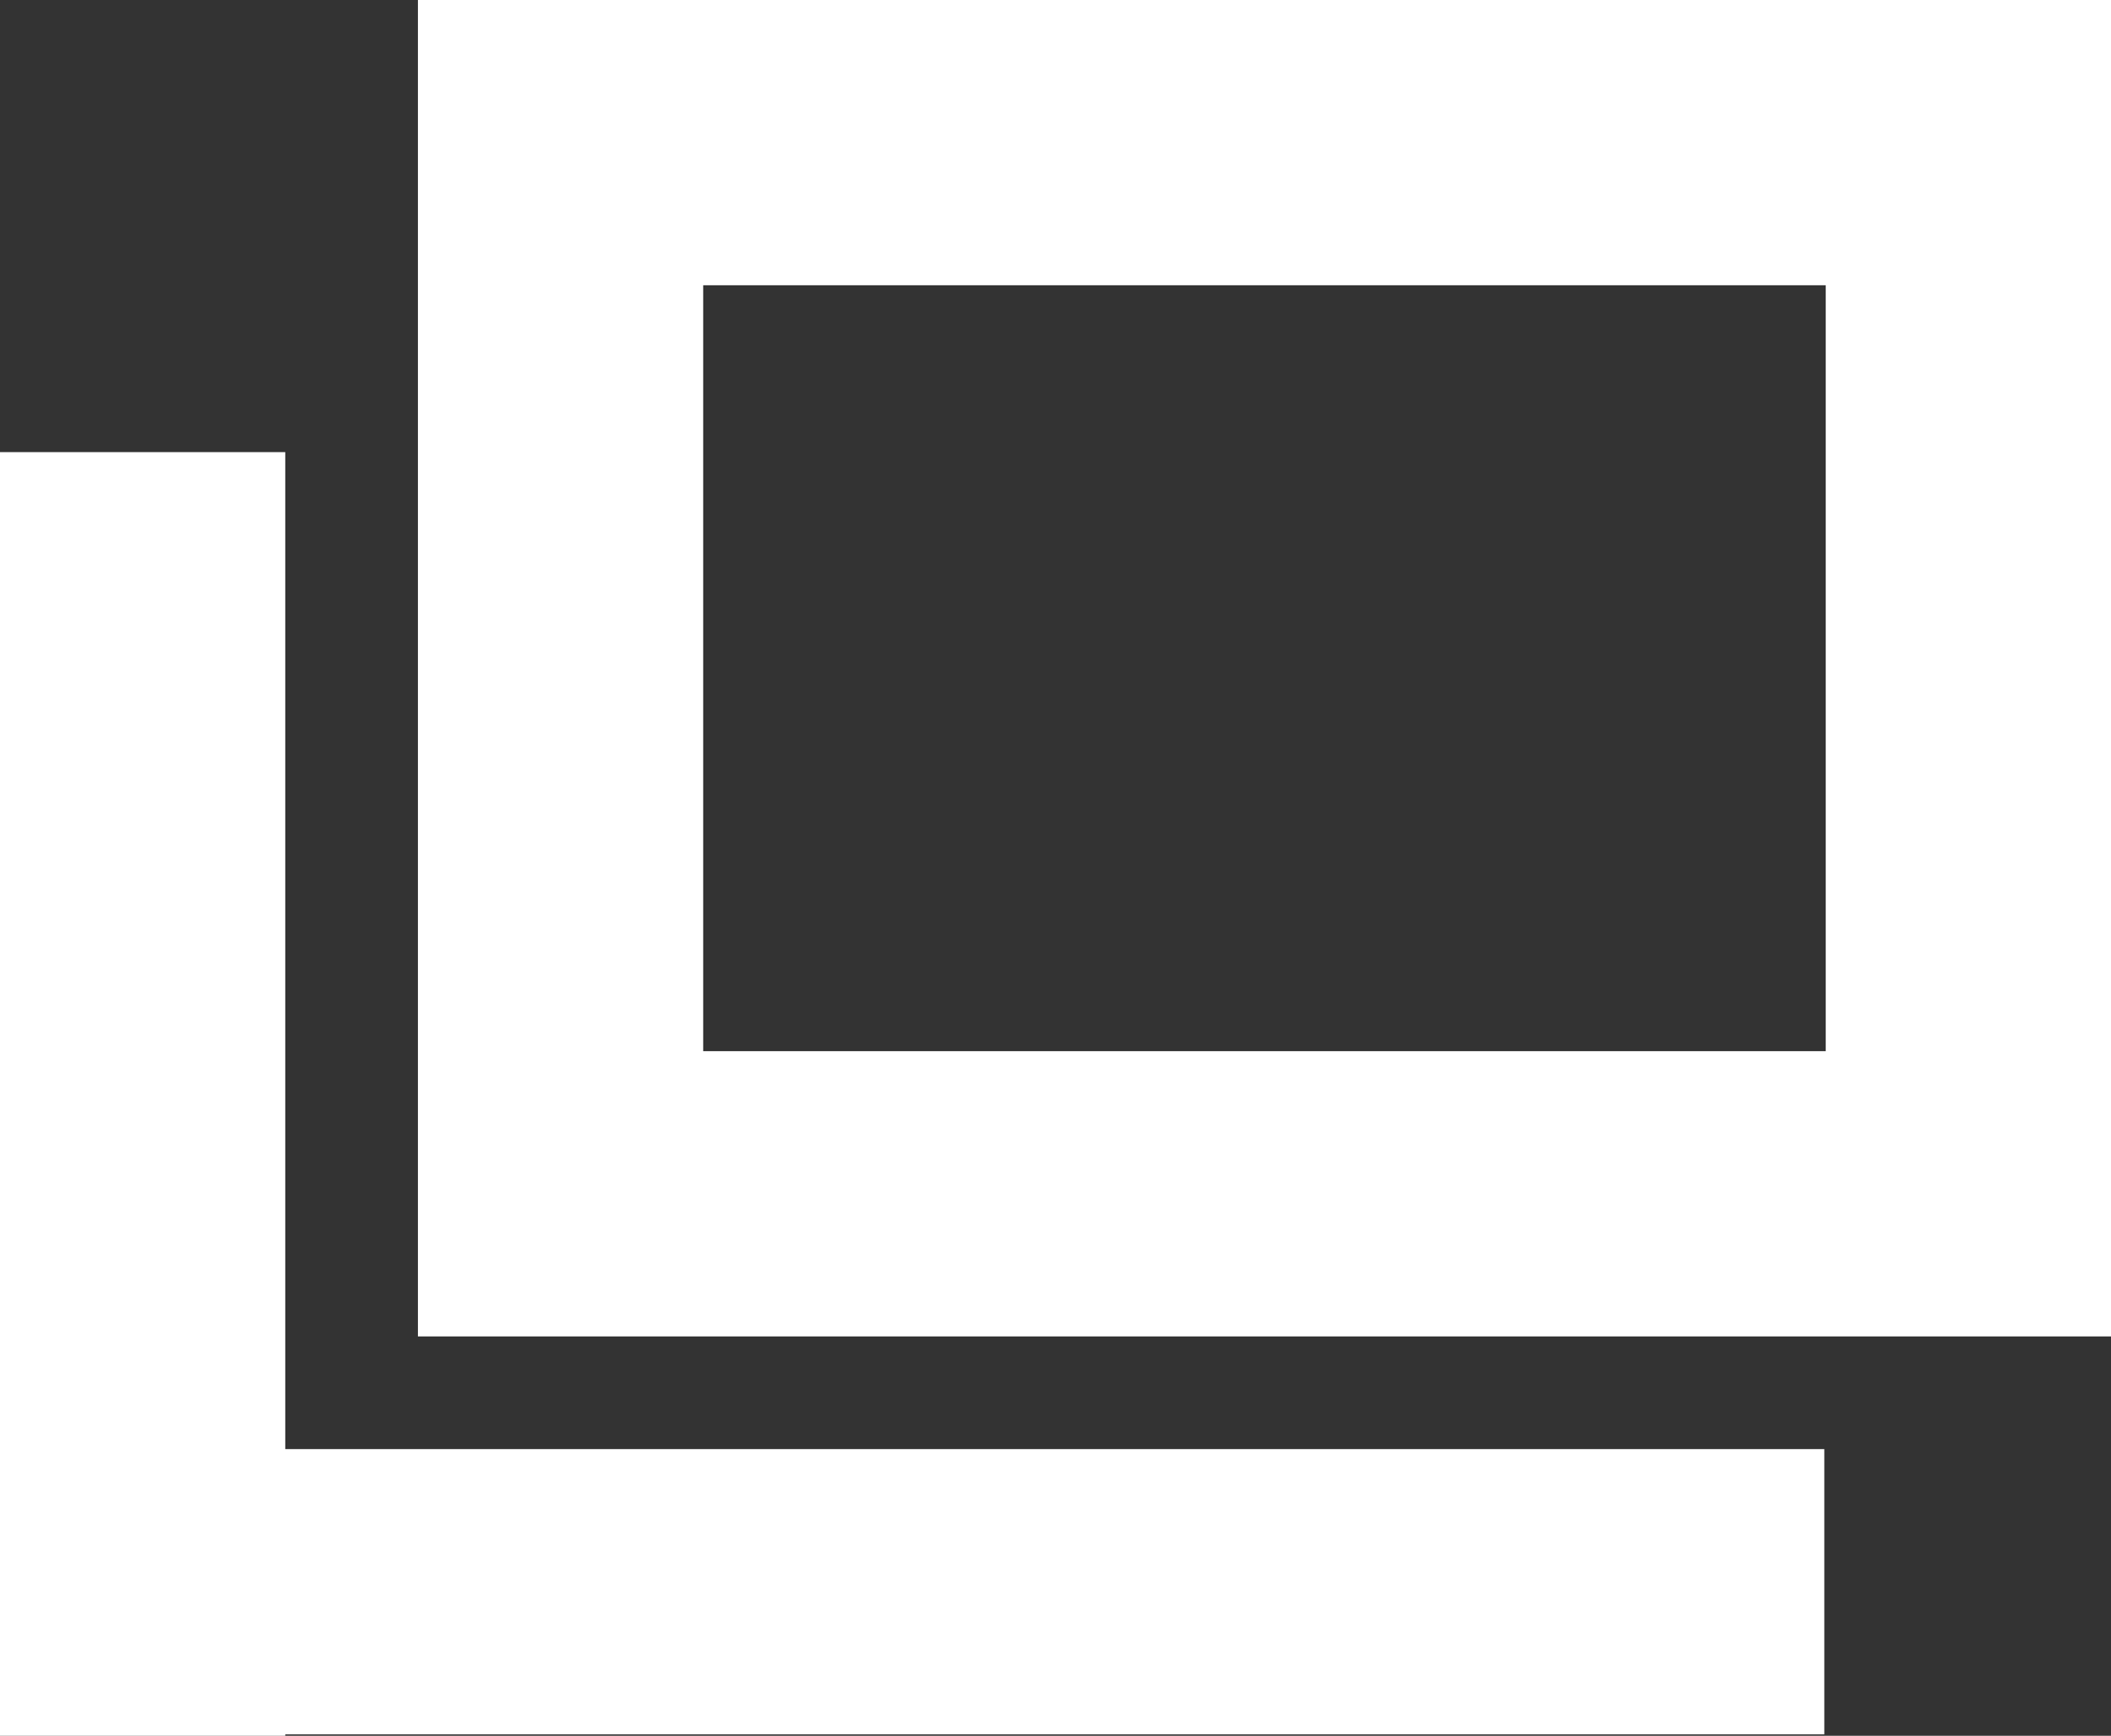 <?xml version="1.0" encoding="UTF-8"?><svg id="_レイヤー_1" xmlns="http://www.w3.org/2000/svg" viewBox="0 0 14.8 12.17"><rect x="0" y="0" width="14.8" height="12.17" fill="#333333" stroke="none"/><defs><style>.cls-1{fill:none;stroke:#ffffff;stroke-miterlimit:10;stroke-width:2px;}</style></defs><rect class="cls-1" x="3.93" y="1" width="9.87" height="7.37"/><path class="cls-1" d="M1,3.17V12.17"/><path class="cls-1" d="M1.3,11.16H12.79"/></svg>
